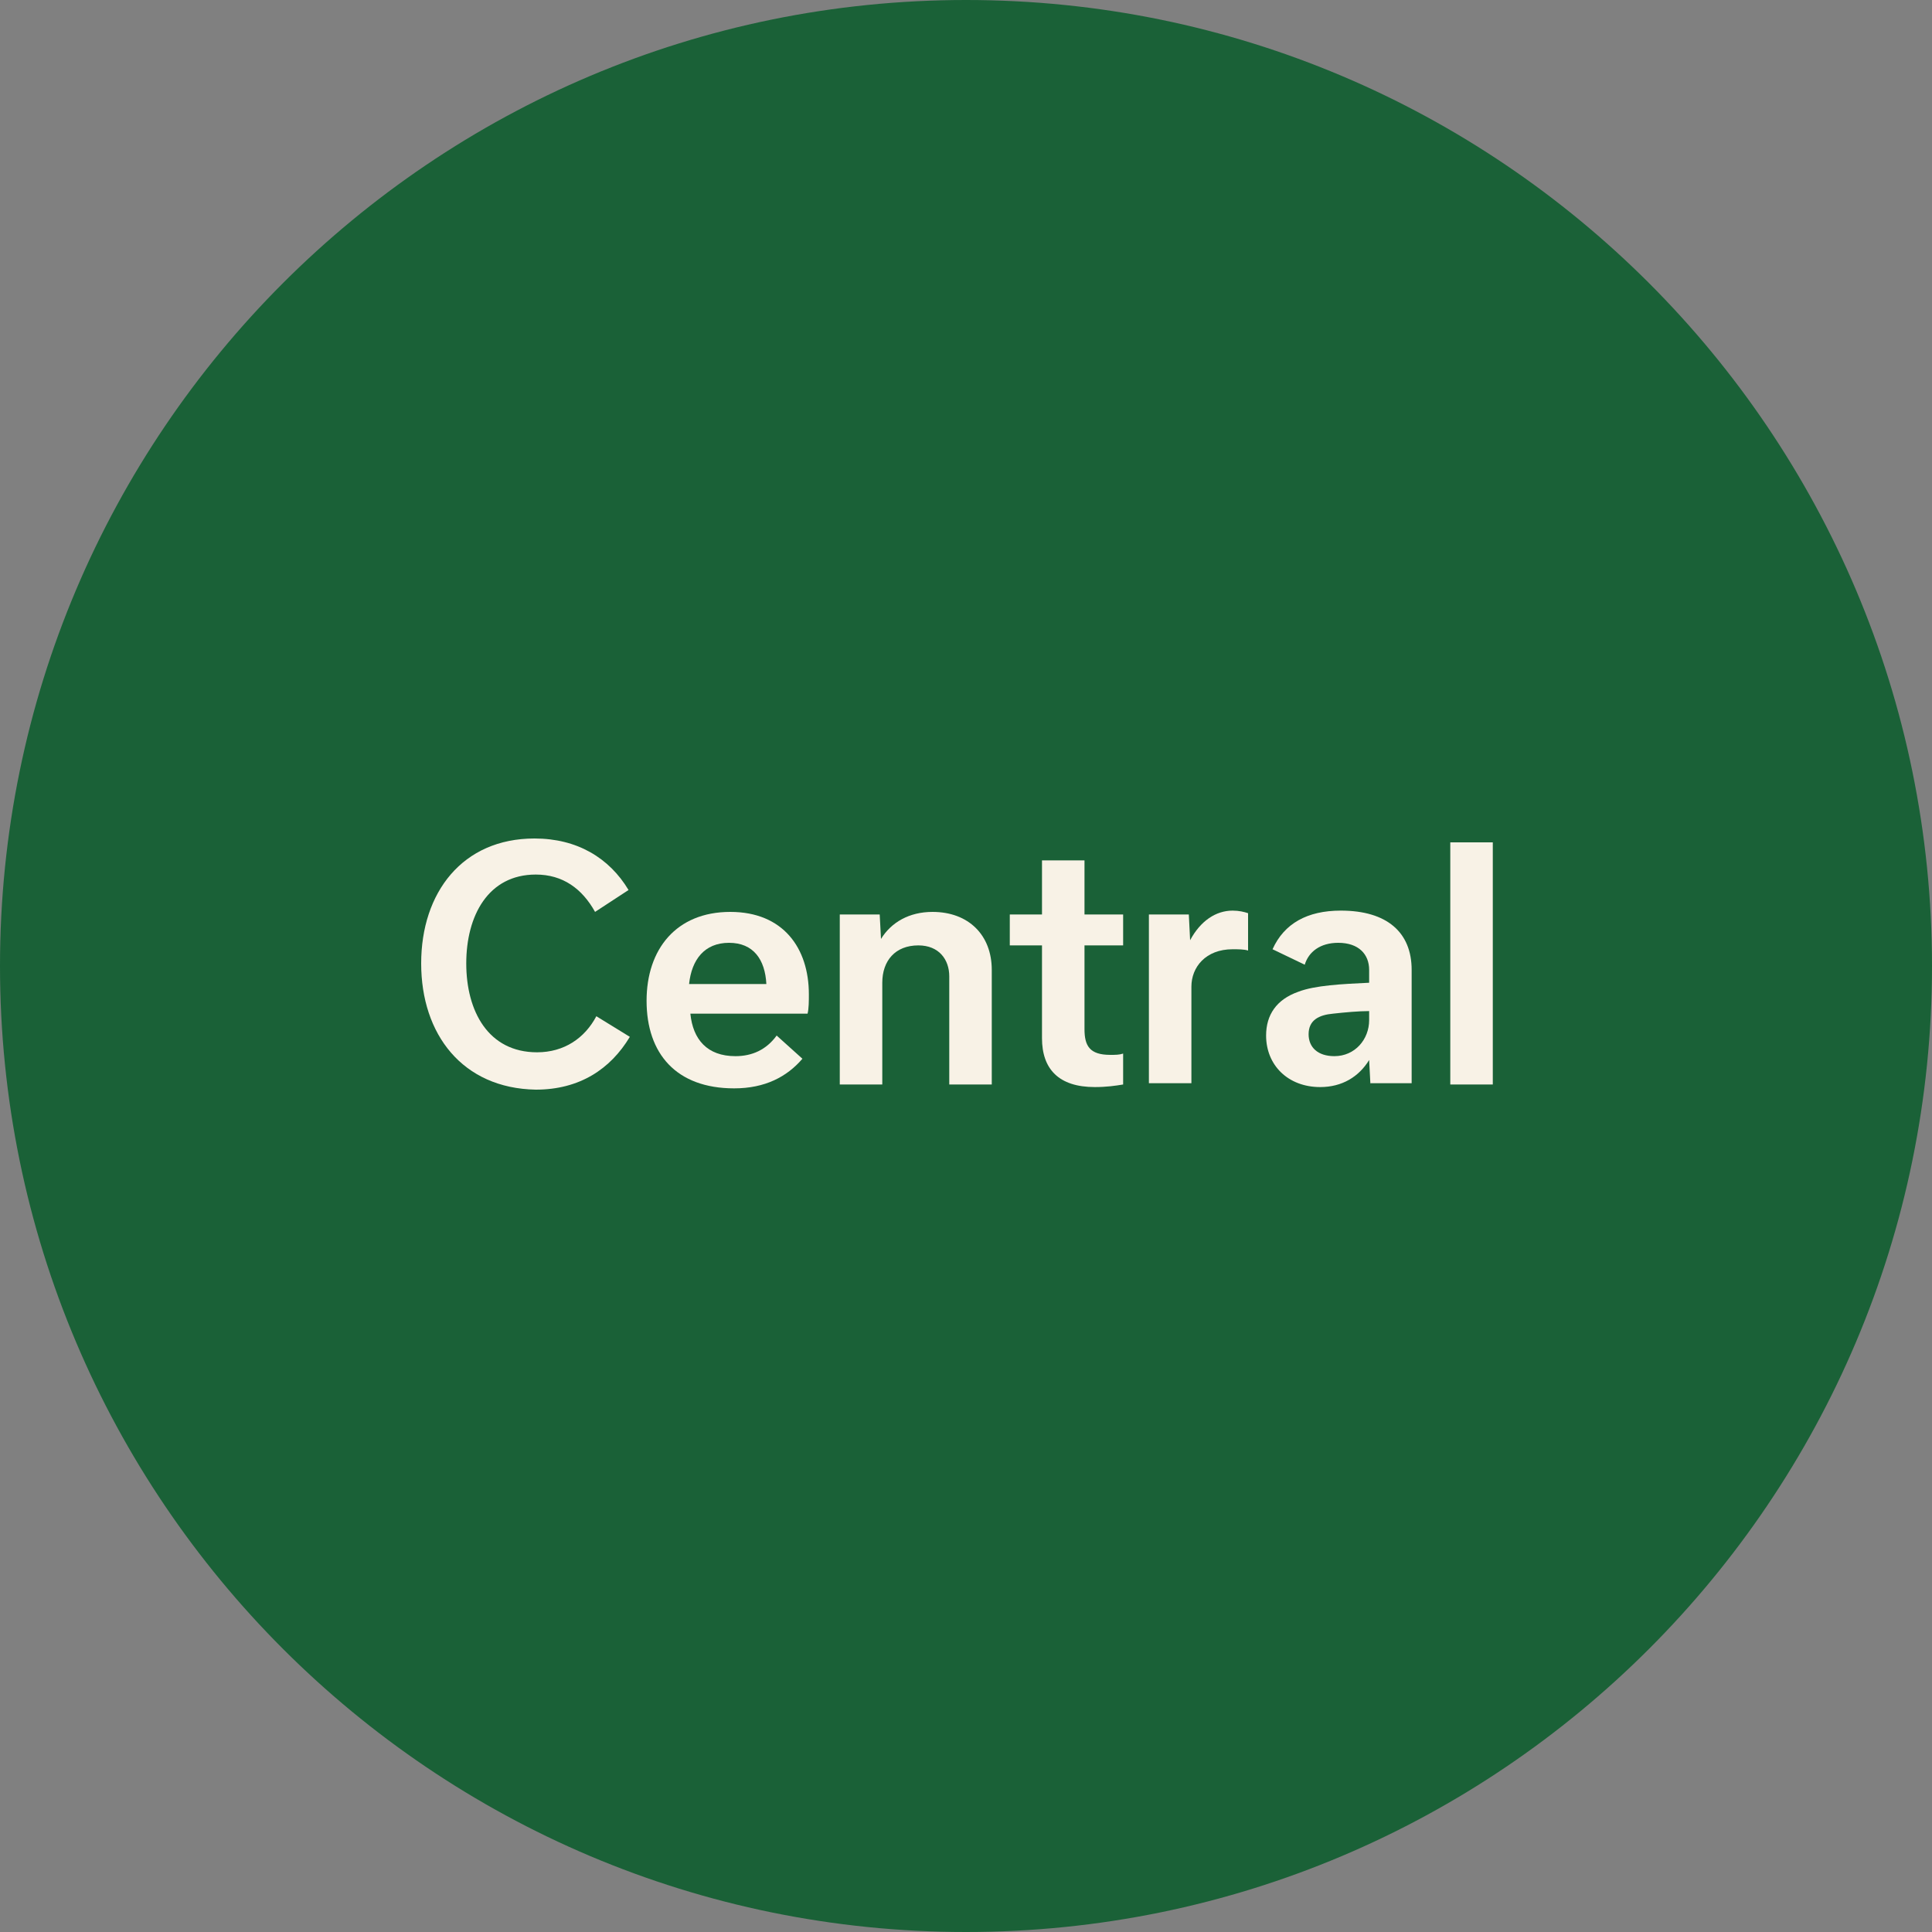 <?xml version="1.0" encoding="UTF-8"?> <svg xmlns="http://www.w3.org/2000/svg" xmlns:xlink="http://www.w3.org/1999/xlink" version="1.1" id="Layer_1" x="0px" y="0px" viewBox="0 0 150 150" style="enable-background:new 0 0 150 150;" xml:space="preserve"><rect x="0" y="0" width="150" height="150" fill="#808080" stroke="none"/> <style type="text/css"> .st0{fill:#1A6137;} .st1{fill:#F8F2E6;} </style> <path class="st0" d="M75,150c41.4,0,75-33.6,75-75c0-41.4-33.6-75-75-75C33.6,0,0,33.6,0,75C0,116.4,33.6,150,75,150"></path> <g> <path class="st1" d="M32.7,74.8c0-5.5,3.2-9.7,8.8-9.7c3.3,0,5.8,1.5,7.3,4l-2.6,1.7c-1-1.8-2.5-2.9-4.6-2.9 c-3.7,0-5.4,3.2-5.4,6.9c0,3.7,1.7,6.9,5.5,6.9c2.1,0,3.7-1.1,4.6-2.8l2.6,1.6c-1.5,2.5-3.9,4.1-7.3,4.1 C35.9,84.5,32.7,80.3,32.7,74.8z"></path> <path class="st1" d="M62.3,82.2c-1.2,1.4-2.9,2.3-5.3,2.3c-4.5,0-6.8-2.7-6.8-6.8c0-4,2.3-6.9,6.5-6.9c4.1,0,6.1,2.8,6.1,6.4 c0,0.5,0,1.1-0.1,1.5h-9.1c0.2,2,1.3,3.3,3.5,3.3c1.3,0,2.4-0.5,3.2-1.6L62.3,82.2z M59.5,76.4c-0.1-1.9-1-3.2-2.9-3.2 c-1.9,0-2.9,1.3-3.1,3.2H59.5z"></path> <path class="st1" d="M65.2,71h3.1l0.1,1.9h0c0.8-1.3,2.2-2.1,4-2.1c2.8,0,4.6,1.8,4.6,4.5v8.9h-3.3v-8.4c0-1.3-0.8-2.4-2.4-2.4 c-1.8,0-2.8,1.2-2.8,2.9v7.9h-3.3V71z"></path> <path class="st1" d="M78.4,71h2.5v-4.2h3.3V71h3v2.4h-3v6.5c0,1.3,0.4,2,2,2c0.4,0,0.7,0,1-0.1v2.4c-0.6,0.1-1.3,0.2-2.2,0.2 c-2.8,0-4.1-1.4-4.1-3.8v-7.2h-2.5V71z"></path> <path class="st1" d="M89.2,71h3.1l0.1,2h0c0.8-1.5,2-2.3,3.3-2.3c0.5,0,0.9,0.1,1.2,0.2v2.9c-0.3-0.1-0.8-0.1-1.2-0.1 c-2.1,0-3.2,1.4-3.2,2.9v7.5h-3.3V71z"></path> <path class="st1" d="M106.4,84.2l-0.1-1.9h0c-0.8,1.3-2.1,2.1-3.8,2.1c-2.5,0-4.2-1.7-4.2-4c0-1.6,0.8-2.8,2.5-3.4 c1.3-0.5,3.4-0.6,5.5-0.7v-1c0-1.2-0.8-2.1-2.4-2.1c-1.4,0-2.3,0.7-2.6,1.7l-2.5-1.2c0.9-2,2.7-3,5.3-3c3.6,0,5.5,1.7,5.5,4.6v8.8 H106.4z M106.3,79.2v-0.7c-0.8,0-1.9,0.1-2.8,0.2c-1.1,0.1-1.9,0.5-1.9,1.6c0,1,0.7,1.7,2,1.7C105.2,82,106.3,80.7,106.3,79.2z"></path> <path class="st1" d="M112.6,84.2V65.4h3.3v18.8H112.6z"></path> </g> </svg> 